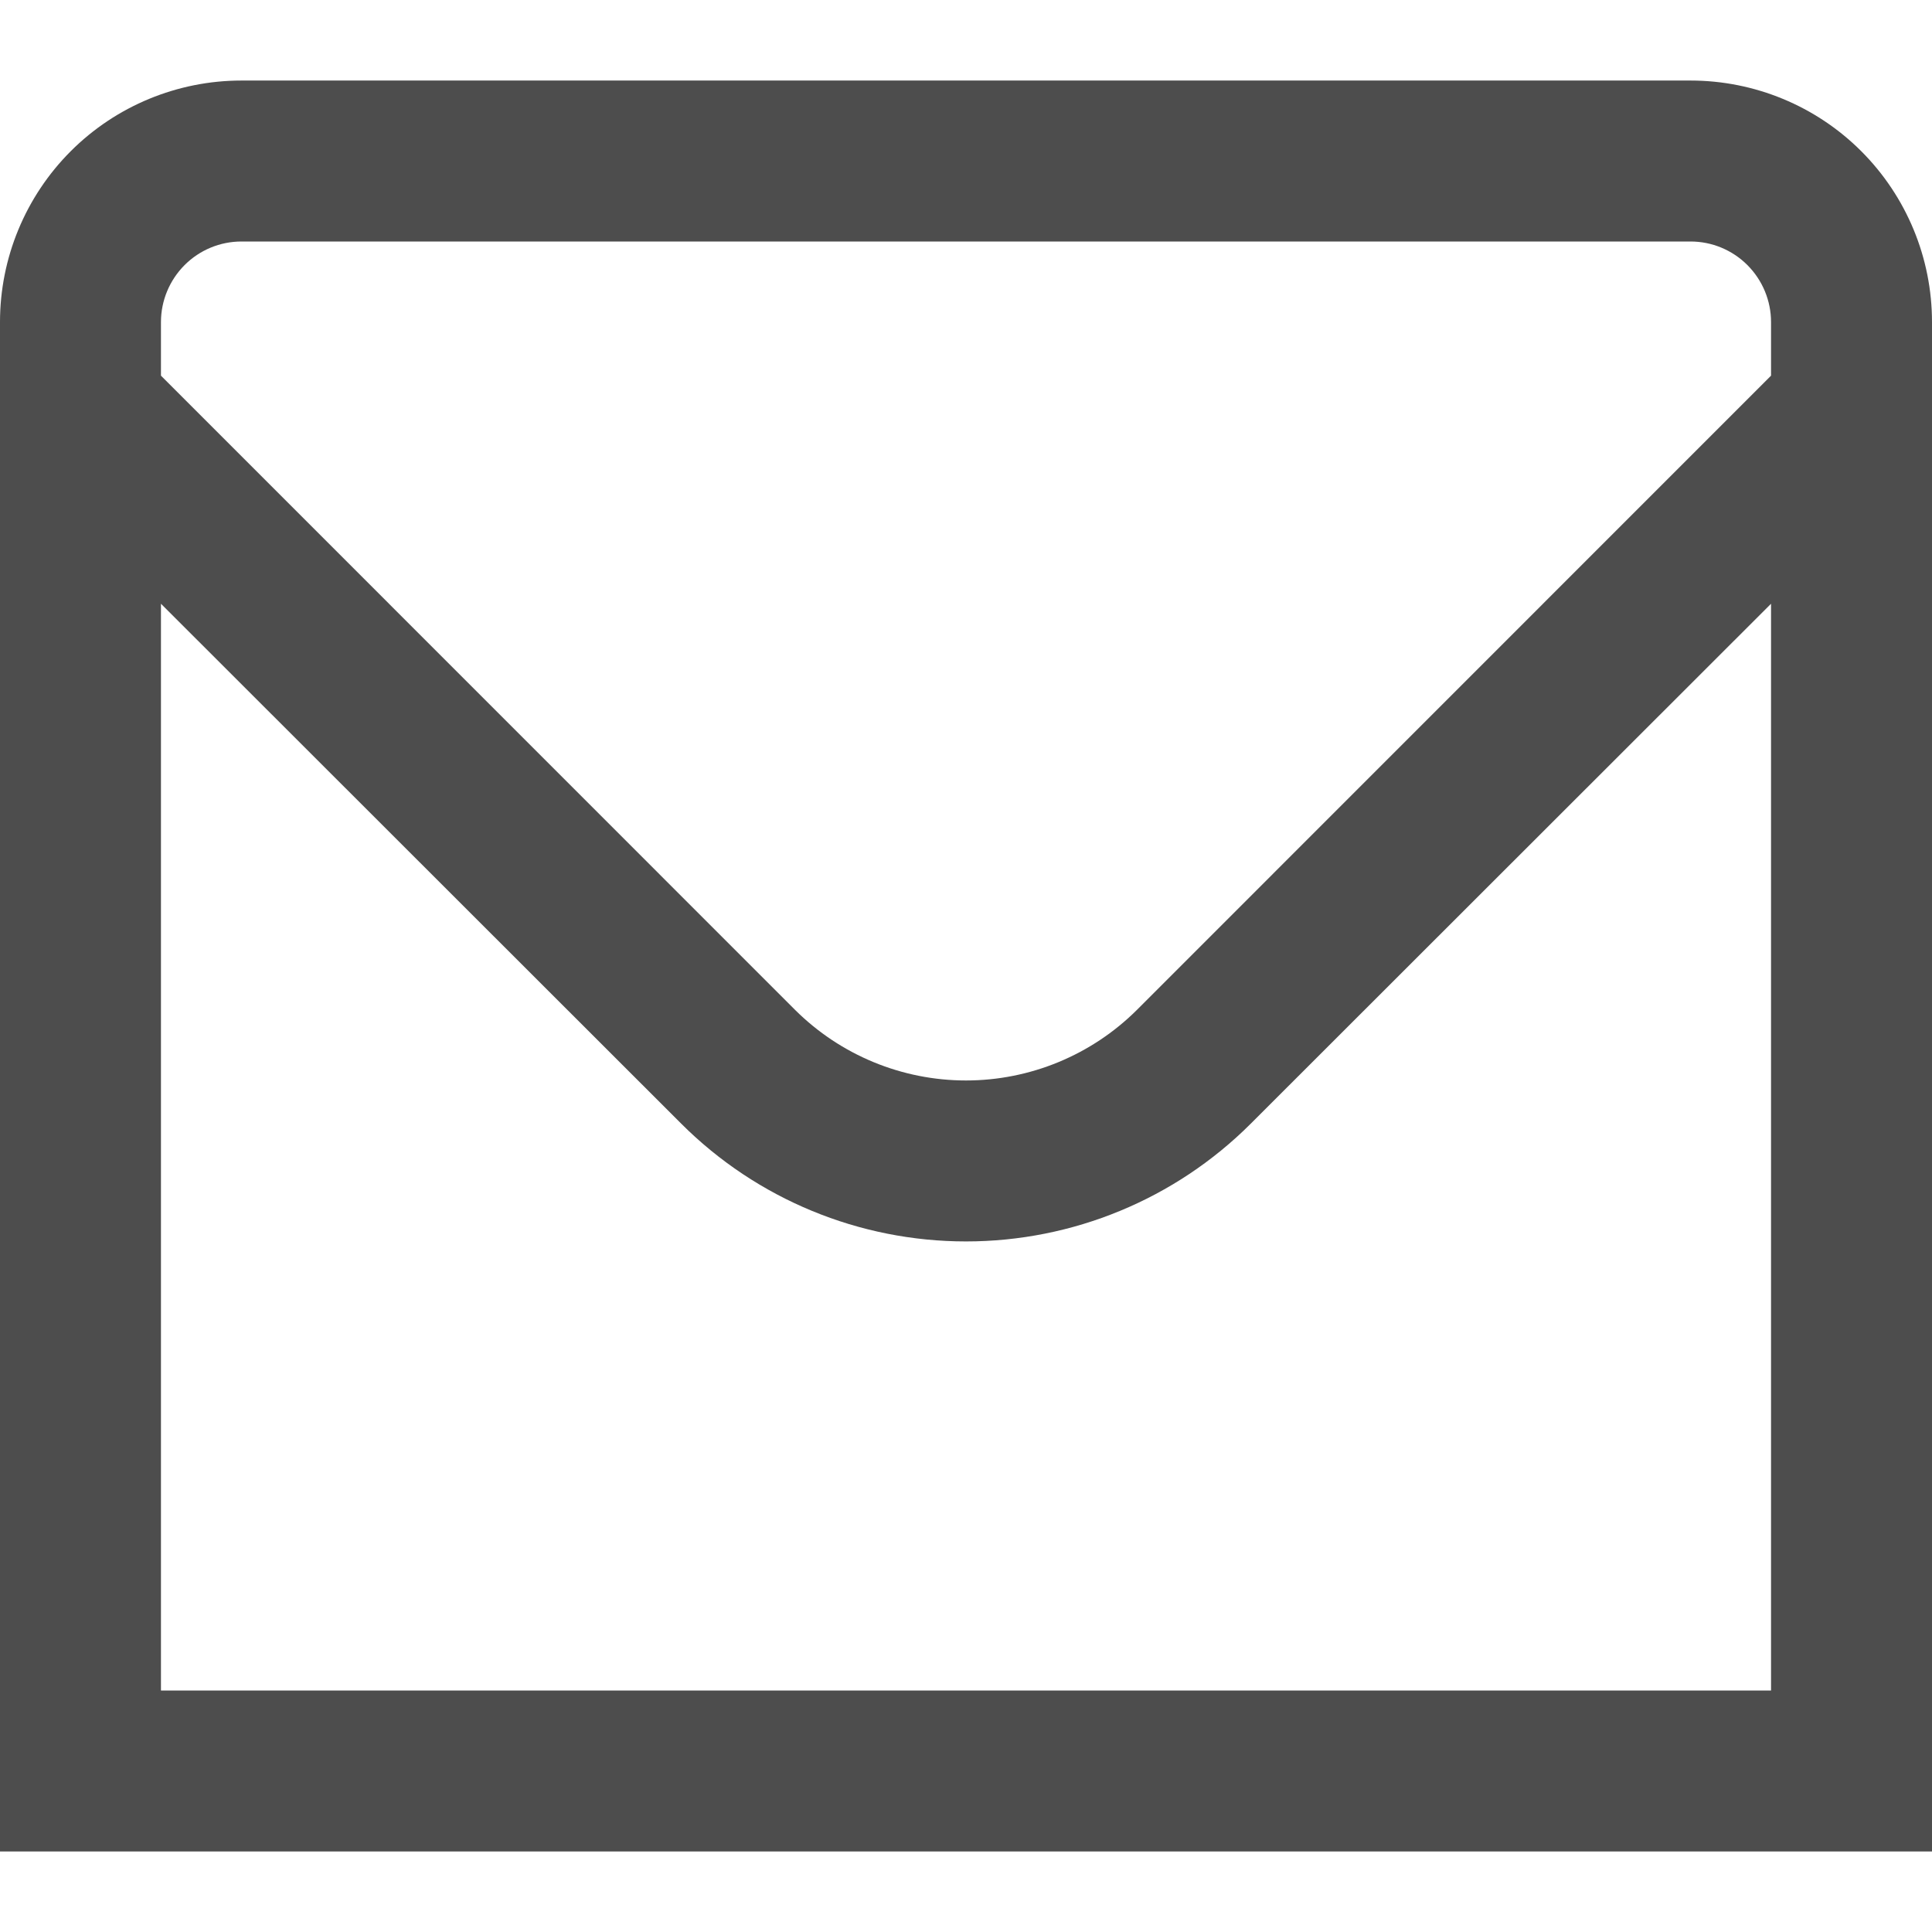 <svg width="16" height="16" viewBox="0 0 16 16" fill="none" xmlns="http://www.w3.org/2000/svg">
<g clip-path="url(#clip0_360_2377)">
<path d="M14 0.667H2C1.47 0.667 0.961 0.877 0.586 1.252C0.211 1.627 0 2.136 0 2.667L0 15.333H16V2.667C16 2.136 15.789 1.627 15.414 1.252C15.039 0.877 14.53 0.667 14 0.667ZM2 2H14C14.177 2 14.346 2.07 14.471 2.195C14.596 2.32 14.667 2.49 14.667 2.667V3.111L9.415 8.364C9.039 8.738 8.53 8.948 8 8.948C7.47 8.948 6.961 8.738 6.585 8.364L1.333 3.111V2.667C1.333 2.49 1.404 2.32 1.529 2.195C1.654 2.07 1.823 2 2 2ZM1.333 14V5L5.643 9.307C6.268 9.931 7.116 10.281 8 10.281C8.884 10.281 9.732 9.931 10.357 9.307L14.667 5V14H1.333Z" fill="#4D4D4D"/>
</g>
<defs>
<clipPath id="clip0_360_2377">
<rect width="16" height="16" fill="white"/>
</clipPath>
</defs>
</svg>
